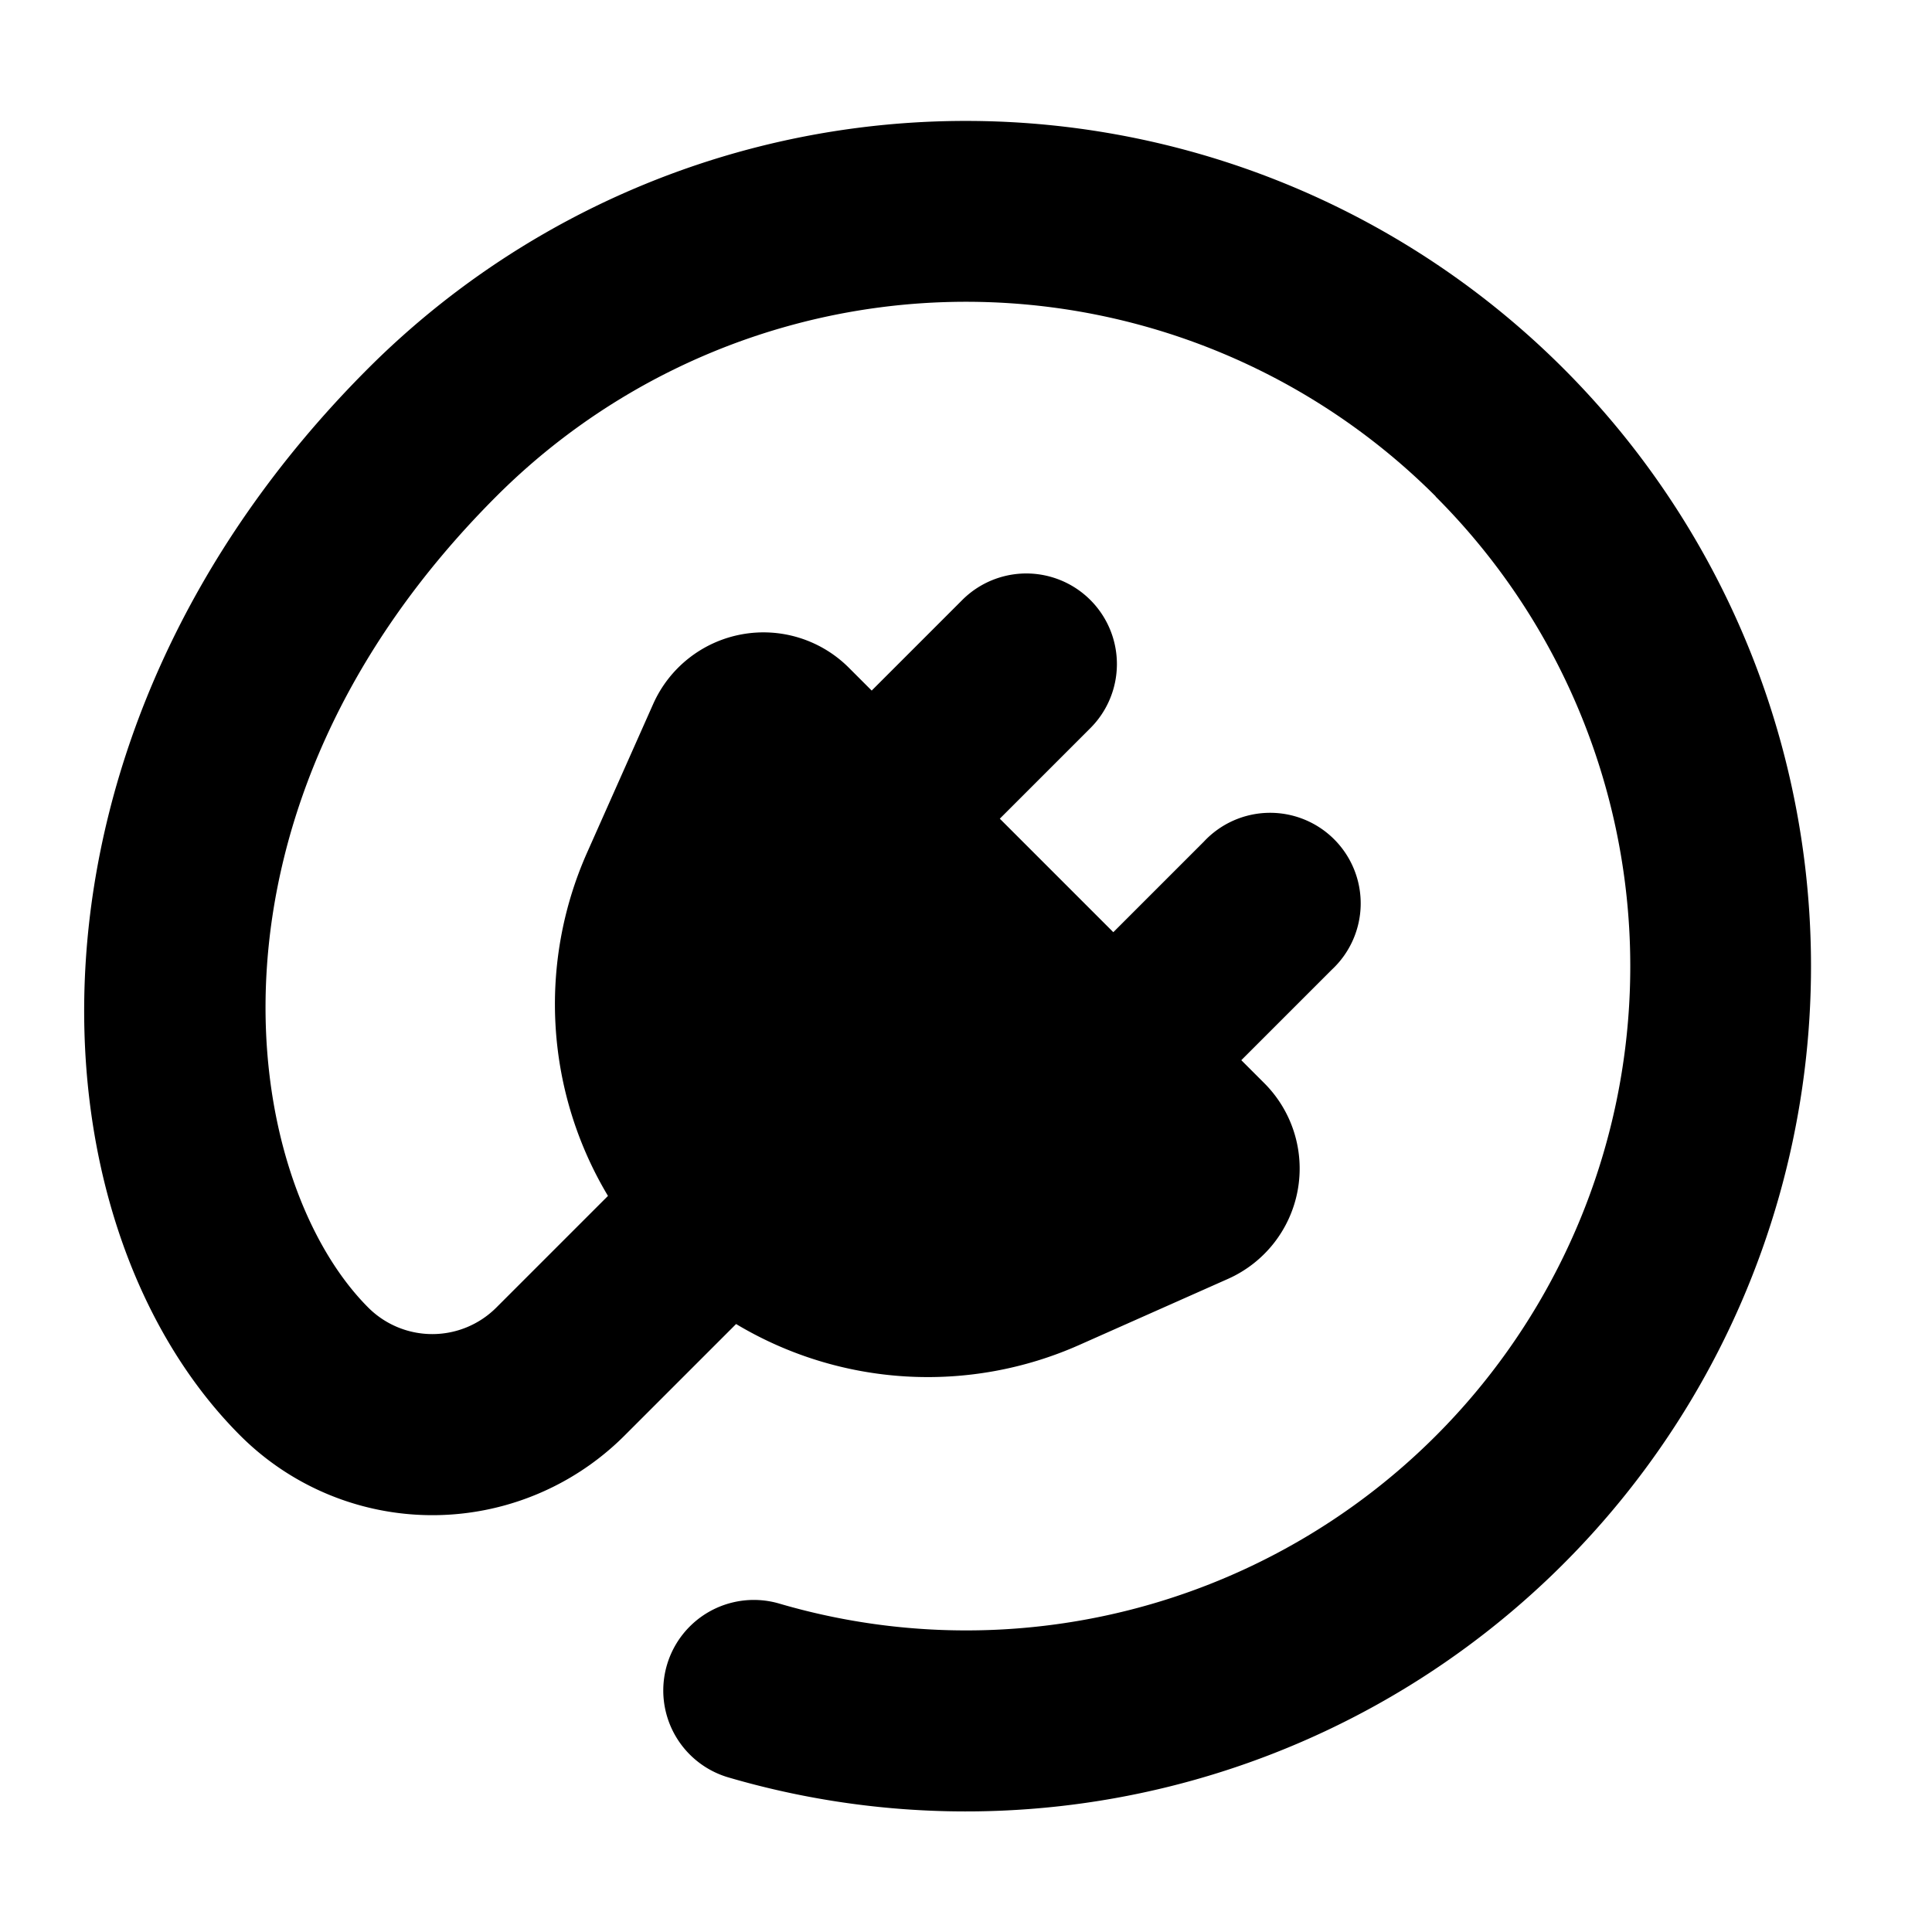 <?xml version='1.0' encoding='iso-8859-1'?>
<!DOCTYPE svg PUBLIC '-//W3C//DTD SVG 1.1//EN' 'http://www.w3.org/Graphics/SVG/1.1/DTD/svg11.dtd'>
<svg fill="#000000" height="100px" width="100px" version="1.1" xmlns="http://www.w3.org/2000/svg" viewBox="0 0 16 16" xmlns:xlink="http://www.w3.org/1999/xlink">
  <g>
    <path d="M11.89 4.111a5.5 5.5 0 0 0-7.78 0c-2.599 2.6-2.12 5.657-1.06 6.718a.75.75 0 0 0 1.06 0l.925-.925a3.09 3.09 0 0 1-.173-2.843l.547-1.23a1 1 0 0 1 1.62-.302l.19.19l.75-.75A.75.75 0 1 1 9.03 6.03l-.75.75l.94.94l.75-.75a.75.75 0 1 1 1.06 1.06l-.75.75l.19.19a1 1 0 0 1-.3 1.621l-1.231.547a3.089 3.089 0 0 1-2.843-.173l-.924.924a2.25 2.25 0 0 1-3.182 0C.222 10.122-.007 6.107 3.05 3.05a7 7 0 1 1 2.983 11.67a.75.75 0 1 1 .42-1.44a5.5 5.5 0 0 0 5.436-9.168Zm-5.658 3.56l.252-.566l2.411 2.411l-.566.252A1.589 1.589 0 0 1 6.232 7.67Z"/>
  </g>
</svg>
